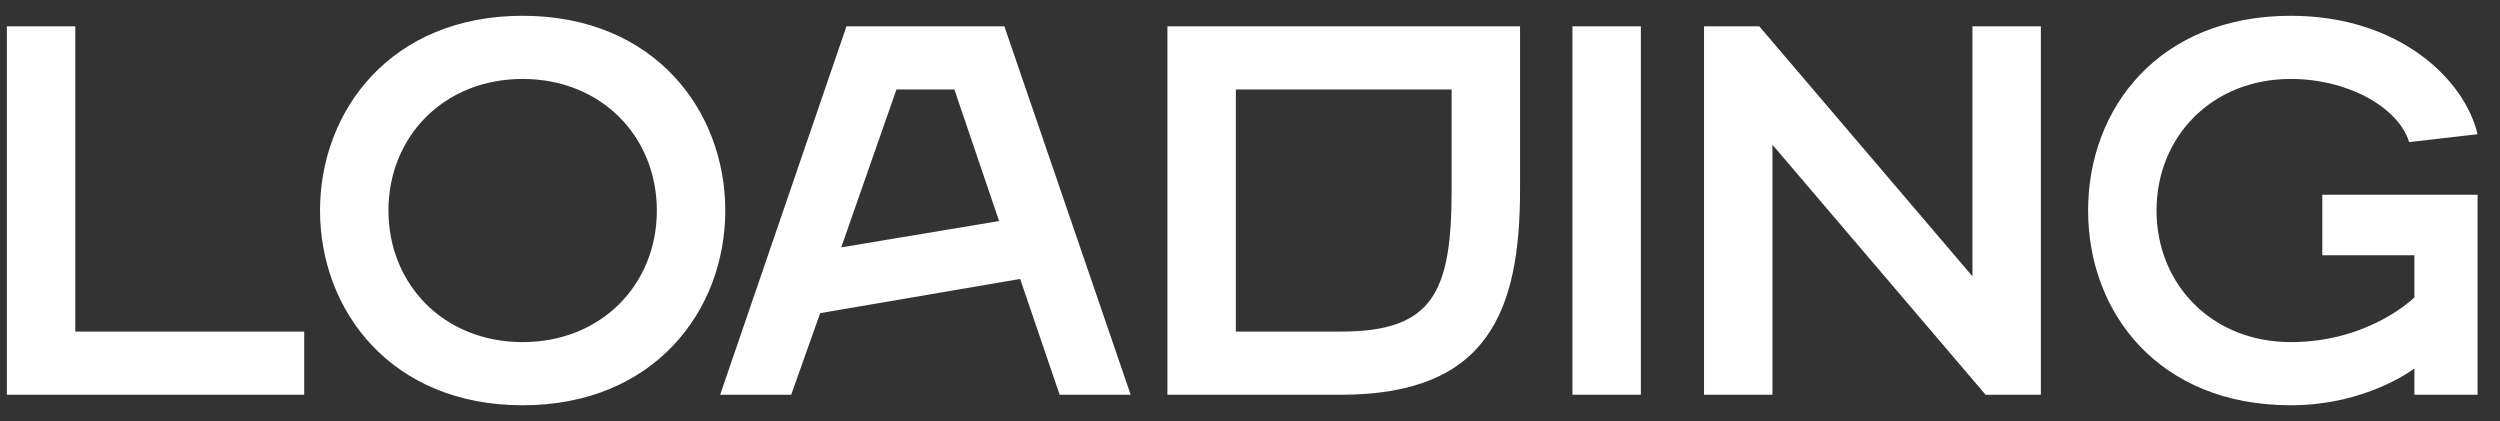 <?xml version="1.0" encoding="UTF-8"?> <svg xmlns="http://www.w3.org/2000/svg" width="95" height="16" viewBox="0 0 95 16" fill="none"><rect x="0" y="0" width="95" height="16" fill="#333333" stroke="none"/> <path d="M0.261 15H11.56V12.6H2.861V1H0.261V15ZM19.86 15.4C24.86 15.4 27.561 11.8 27.561 8C27.561 4.2 24.86 0.6 19.86 0.6C14.861 0.6 12.161 4.2 12.161 8C12.161 11.8 14.861 15.4 19.86 15.4ZM19.86 13C16.86 13 14.761 10.8 14.761 8C14.761 5.2 16.86 3 19.86 3C22.86 3 24.96 5.2 24.96 8C24.96 10.8 22.86 13 19.86 13ZM27.366 15H30.066L31.166 11.9L38.766 10.6L40.266 15H42.966L38.166 1H32.166L27.366 15ZM31.966 9.4L34.066 3.4H36.266L37.966 8.4L31.966 9.4ZM50.962 15C56.562 15 57.762 11.8 57.762 7.2V1H44.362V15H50.962ZM50.962 12.6H46.962V3.4H55.162V7.2C55.162 11.1 54.462 12.6 50.962 12.6ZM59.753 15H62.353V1H59.753V15ZM64.753 15H67.353V5.5L75.453 15H77.553V1H74.953V10.5L66.853 1H64.753V15ZM87.048 15.4C89.948 15.4 91.748 14 91.748 14V15H94.148V7.4H88.248V9.7H91.748V11.3C91.748 11.3 90.048 13 87.048 13C84.048 13 81.948 10.8 81.948 8C81.948 5.2 84.048 3 87.048 3C89.248 3 91.148 4.1 91.548 5.4L94.148 5.1C93.648 3 91.148 0.6 87.048 0.6C82.048 0.6 79.348 4.1 79.348 8C79.348 11.9 82.048 15.4 87.048 15.4Z" fill="white"></path> </svg> 
